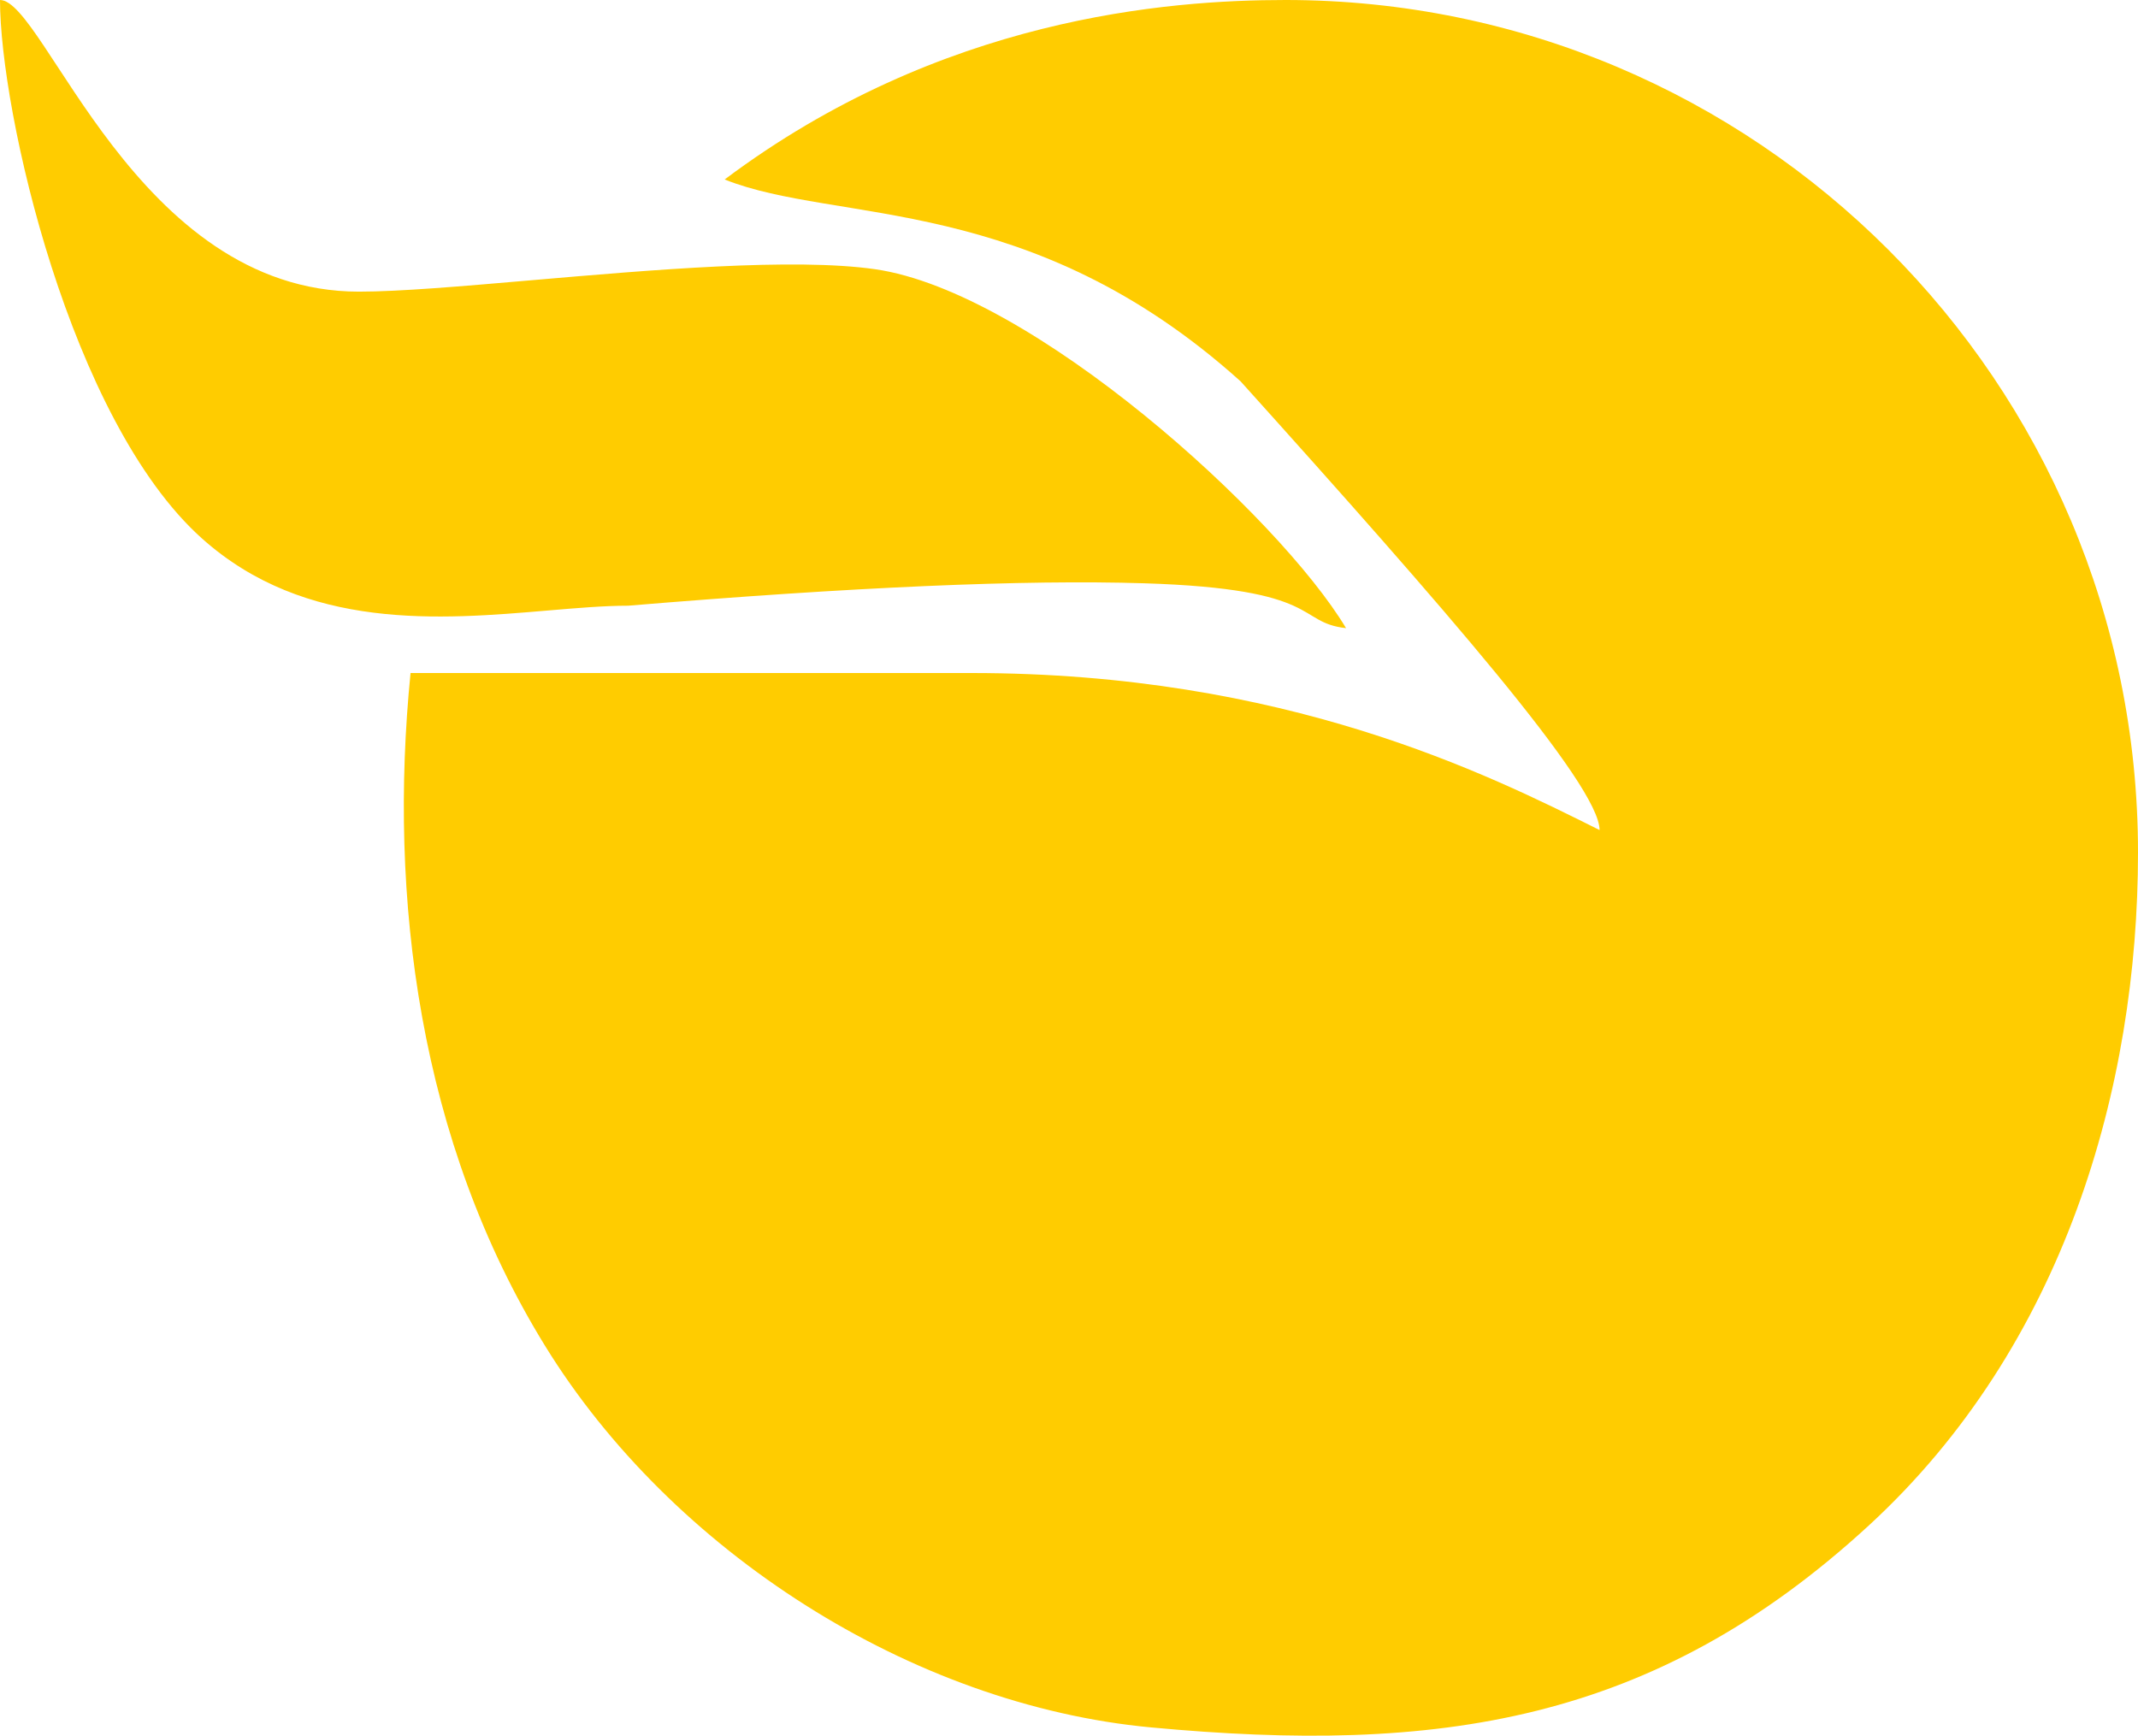 <svg xmlns="http://www.w3.org/2000/svg" xmlns:xlink="http://www.w3.org/1999/xlink" fill="none" version="1.1" width="80" height="64.949" viewBox="0 0 80 64.949"><g><g><path d="M0,0C0,4.173,2.623,15.733,7.555,20.147C11.432,23.617,16.477,23.187,20.497,22.845C21.59,22.752,22.607,22.665,23.505,22.665Q36.096,21.616,42.812,21.826C49.528,22.036,48.478,23.295,50.367,23.505C47.849,19.307,38.615,10.913,32.739,10.073C29.695,9.639,24.405,10.096,19.883,10.487C17.291,10.711,14.951,10.913,13.431,10.913C5.086,10.913,1.679,0,0,0Z" fill="#FFCC00" fill-opacity="1"/></g><g><path d="M69.927,57.083C77.23,50.367,80,40.708,80,31.899C80,14.282,65.718,0,48.101,0C43.697,0,35.201,0.651,27.115,6.716C31.312,8.395,38.541,7.178,46.422,14.271C53.977,22.665,59.853,29.381,59.853,31.06C55.656,28.961,48.101,25.184,36.349,25.184C26.478,25.184,20.399,25.184,15.362,25.184C14.943,29.381,15.021,33.761,15.795,38.05C16.568,42.339,18.037,46.536,20.399,50.367C25.122,58.029,34.082,63.798,43.064,64.638C53.781,65.639,61.861,64.5,69.927,57.083Z" fill="#FFCC00" fill-opacity="1"/></g></g></svg>